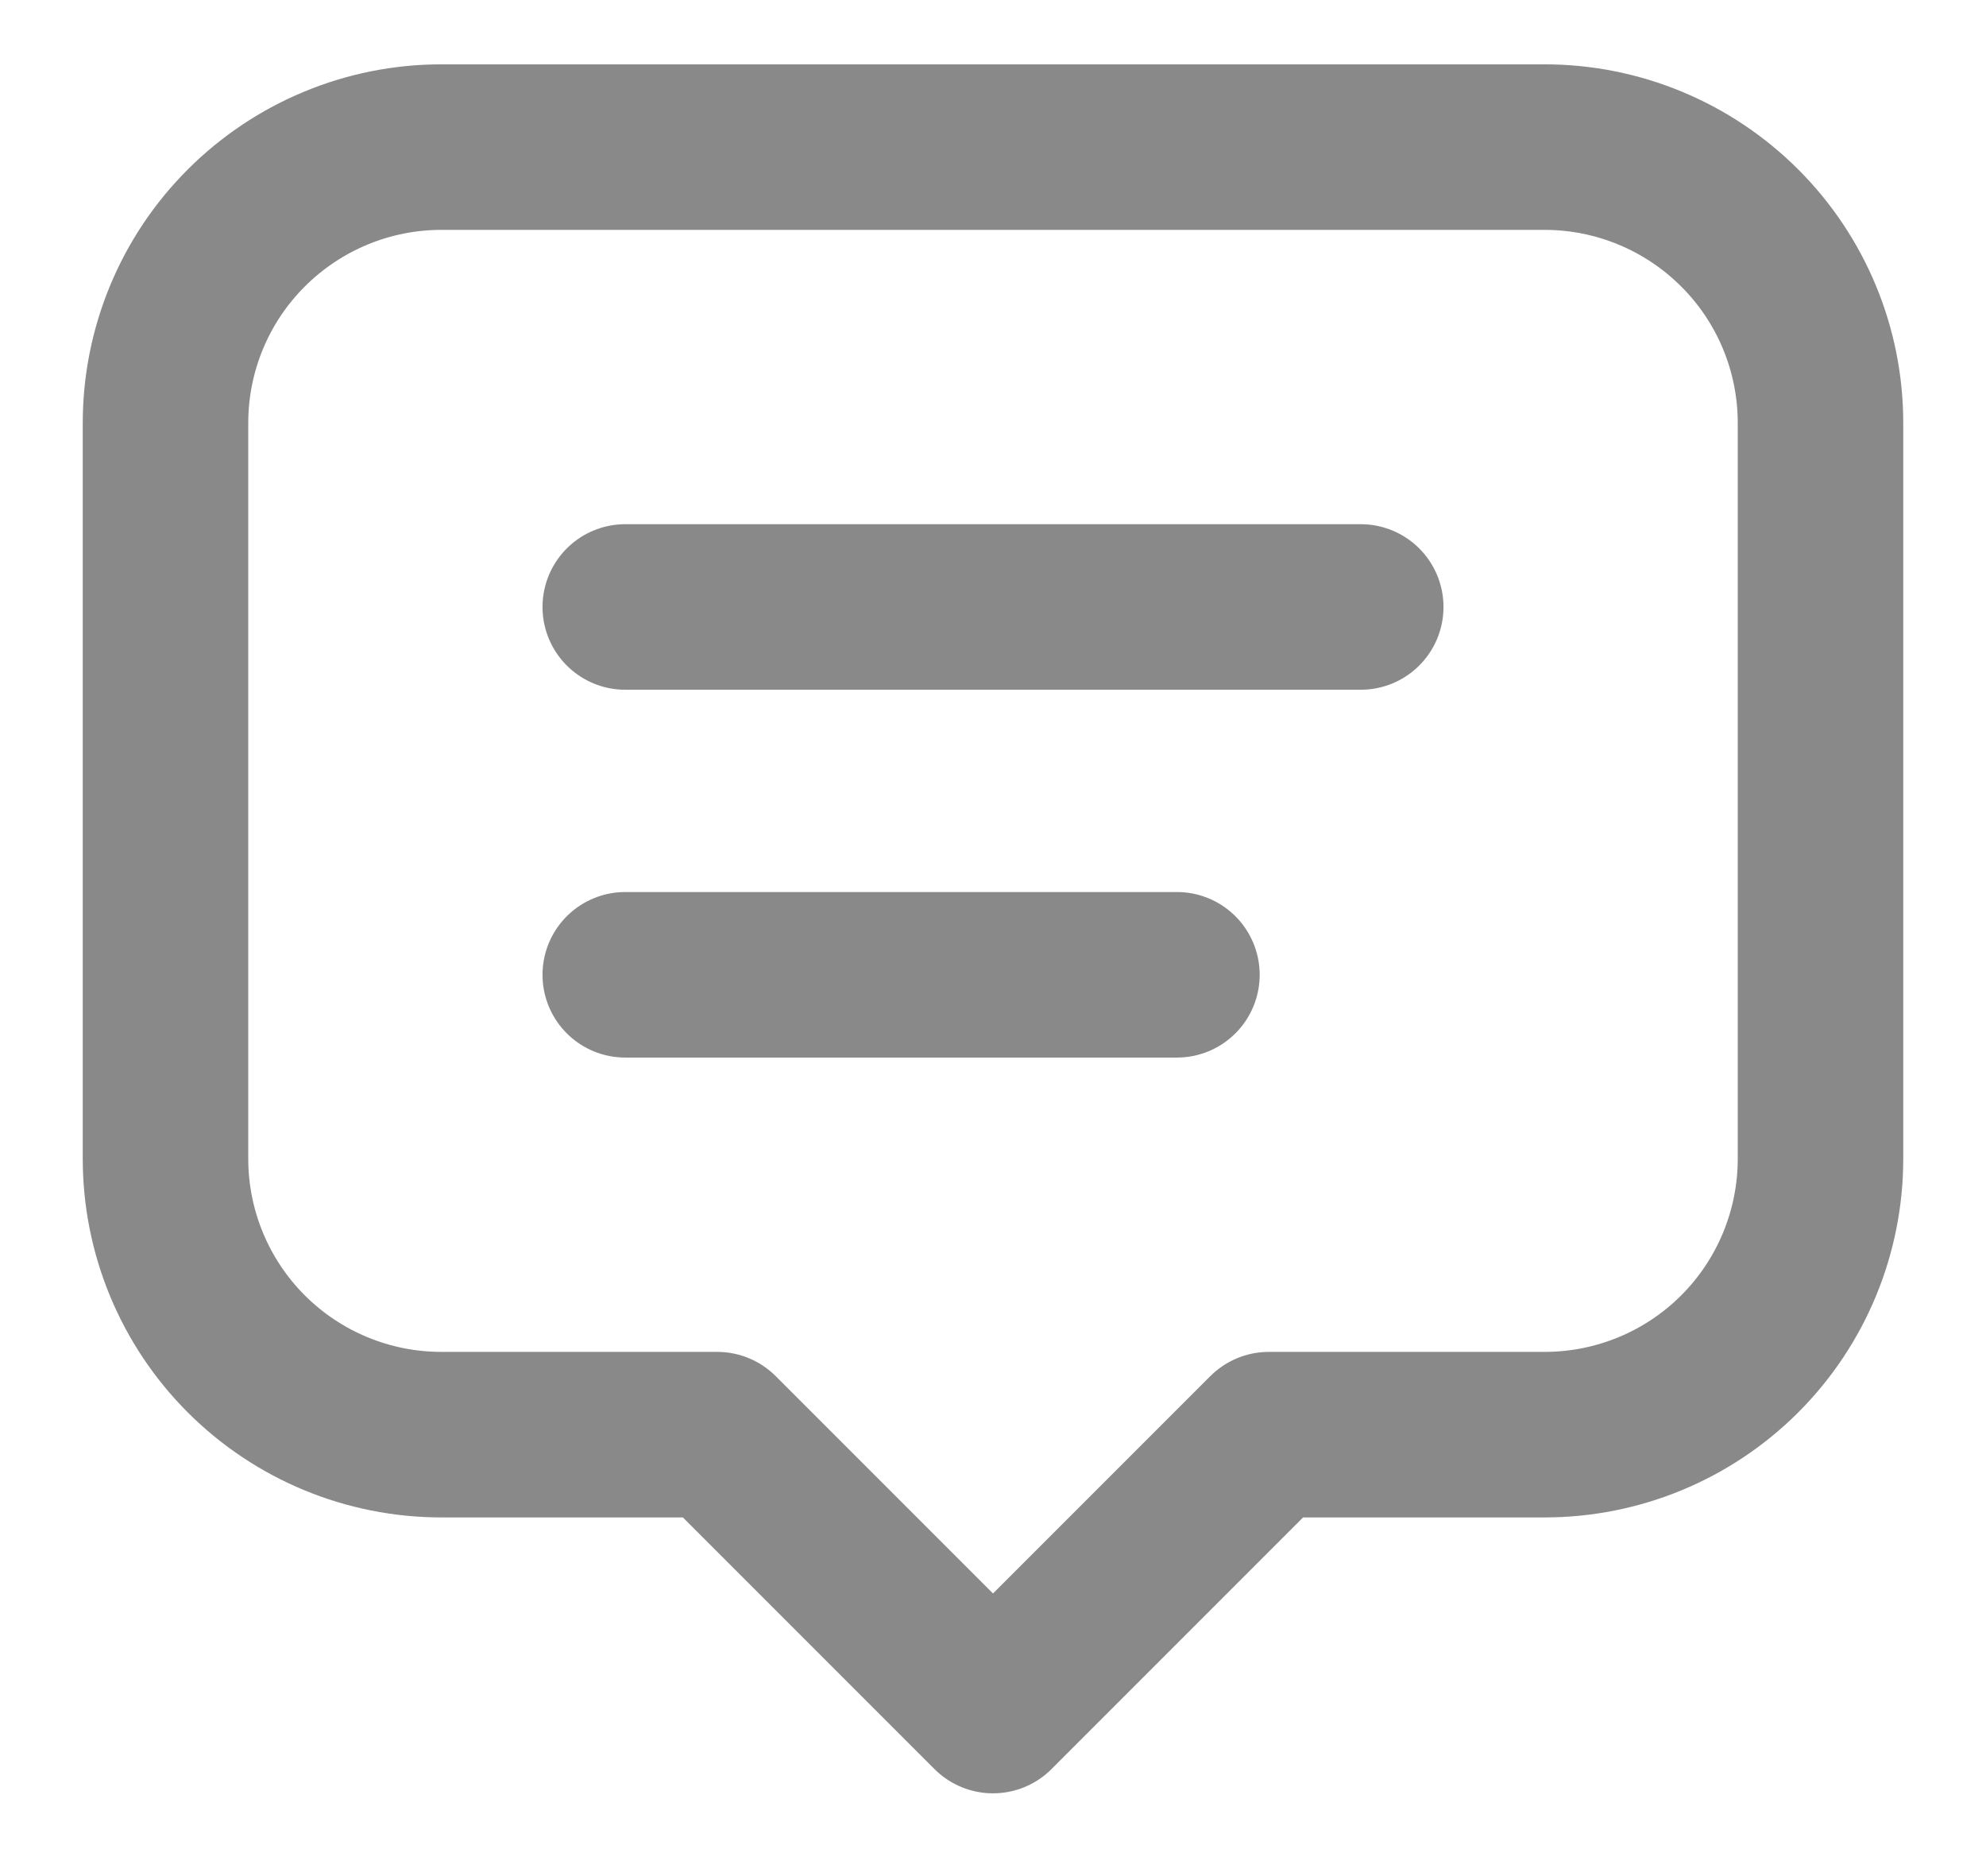 <svg width="18" height="17" viewBox="0 0 18 17" fill="none" xmlns="http://www.w3.org/2000/svg">
<path d="M5.667 5.5H12.333M5.667 8.833H10.667M6.5 13H4C3.337 13 2.701 12.737 2.232 12.268C1.763 11.799 1.5 11.163 1.5 10.5V3.833C1.5 3.17 1.763 2.534 2.232 2.066C2.701 1.597 3.337 1.333 4 1.333H14C14.663 1.333 15.299 1.597 15.768 2.066C16.237 2.534 16.5 3.17 16.5 3.833V10.5C16.5 11.163 16.237 11.799 15.768 12.268C15.299 12.737 14.663 13 14 13H11.5L9 15.5L6.5 13Z" stroke="#898989" stroke-width="1.5" stroke-linecap="round" stroke-linejoin="round"/>
</svg>
